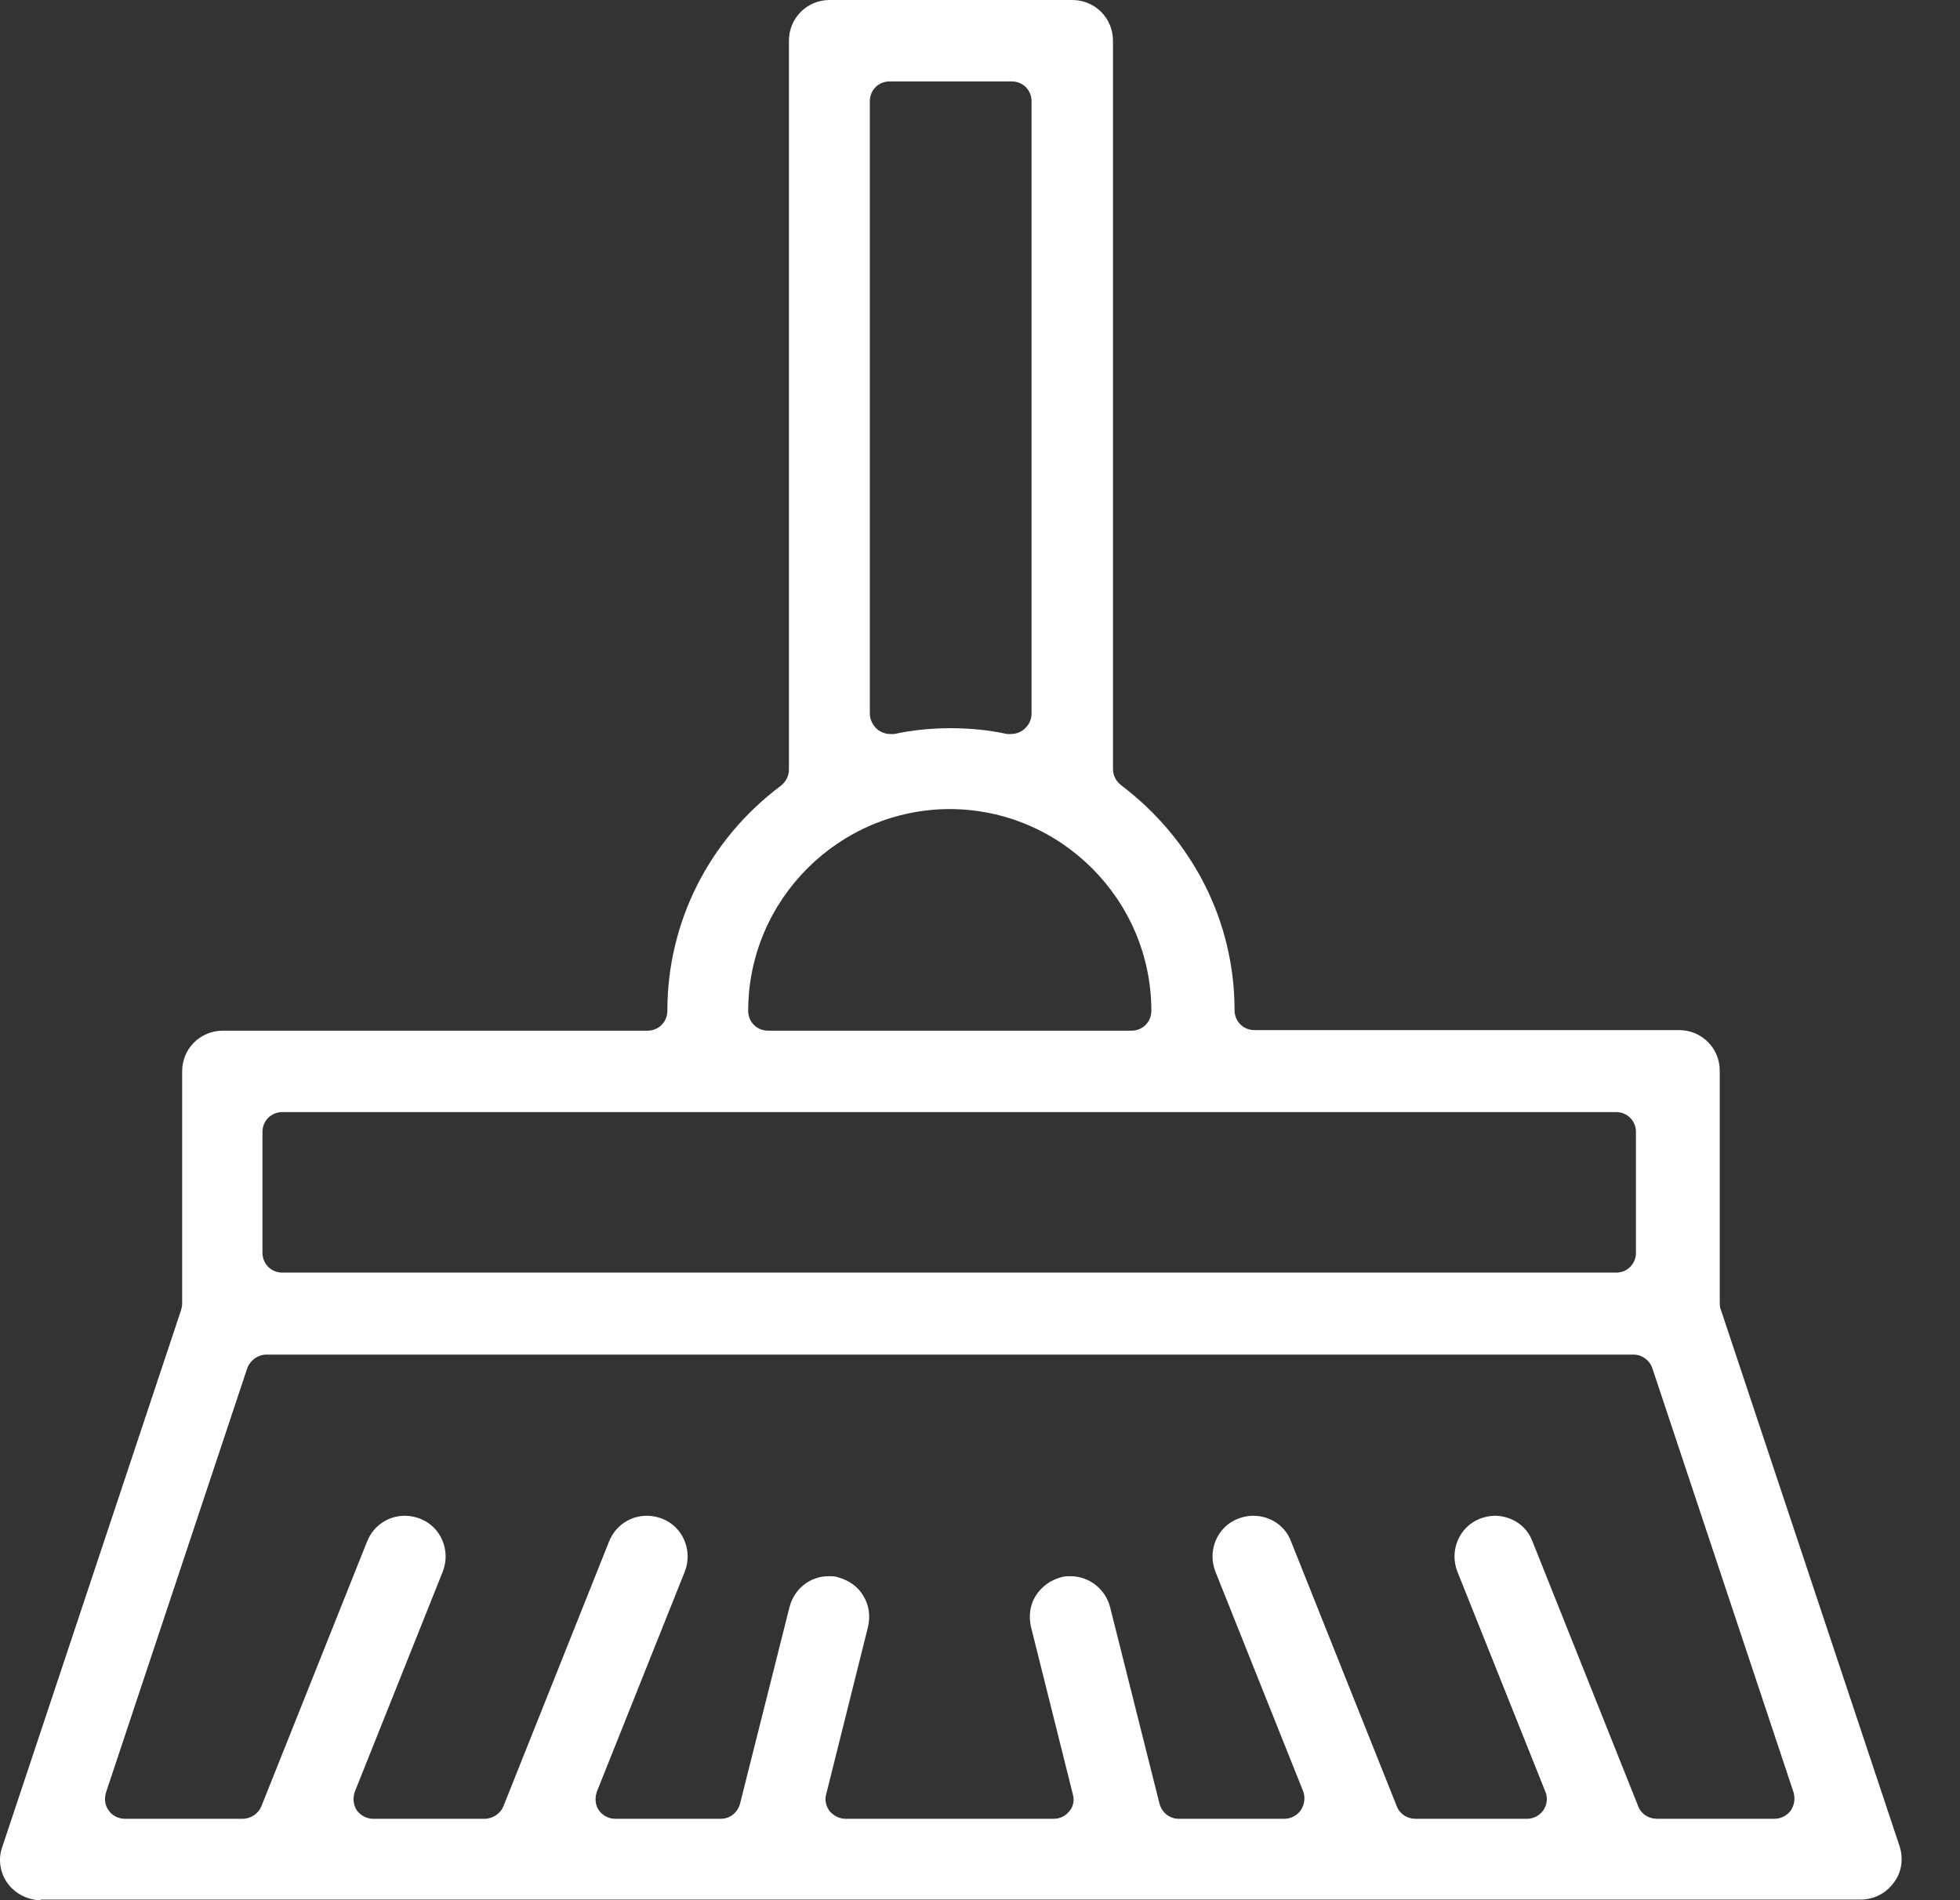 <svg width="33" height="32" viewBox="0 0 33 32" fill="none" xmlns="http://www.w3.org/2000/svg">
<rect x="0" y="0" width="33" height="32" fill="#333333" stroke="none"/>
<g id="Group 123">
<path id="Vector" d="M14.978 1.371C14.791 1.371 14.645 1.518 14.645 1.704V12.018C14.645 12.116 14.694 12.214 14.772 12.283C14.831 12.332 14.909 12.361 14.987 12.361C15.007 12.361 15.036 12.361 15.056 12.361C15.369 12.293 15.693 12.263 16.006 12.263C16.32 12.263 16.643 12.293 16.956 12.361C16.976 12.361 17.005 12.361 17.025 12.361C17.103 12.361 17.181 12.332 17.24 12.283C17.319 12.214 17.368 12.126 17.368 12.018V1.704C17.368 1.518 17.221 1.371 17.035 1.371H14.997H14.978ZM15.996 13.625C14.125 13.625 12.597 15.153 12.597 17.024C12.597 17.21 12.744 17.357 12.931 17.357H19.052C19.238 17.357 19.385 17.21 19.385 17.024C19.385 15.153 17.857 13.625 15.986 13.625M4.752 18.728C4.566 18.728 4.419 18.875 4.419 19.061V21.098C4.419 21.284 4.566 21.431 4.752 21.431H27.211C27.398 21.431 27.544 21.284 27.544 21.098V19.061C27.544 18.875 27.398 18.728 27.211 18.728H4.771H4.752ZM25.164 25.526C25.448 25.526 25.703 25.692 25.801 25.956L27.584 30.423C27.633 30.55 27.76 30.629 27.897 30.629H29.876C29.983 30.629 30.081 30.58 30.15 30.492C30.209 30.403 30.228 30.296 30.199 30.188L27.819 23.038C27.77 22.901 27.642 22.812 27.505 22.812H4.487C4.34 22.812 4.213 22.91 4.164 23.038L1.784 30.188C1.754 30.296 1.764 30.403 1.833 30.492C1.892 30.58 1.999 30.629 2.107 30.629H4.086C4.223 30.629 4.35 30.541 4.399 30.423L6.182 25.956C6.29 25.692 6.534 25.526 6.818 25.526C6.907 25.526 6.995 25.545 7.073 25.575C7.426 25.712 7.592 26.113 7.455 26.466L5.976 30.168C5.937 30.276 5.947 30.394 6.005 30.482C6.064 30.57 6.172 30.629 6.28 30.629H8.16C8.297 30.629 8.425 30.541 8.474 30.423L10.256 25.956C10.364 25.692 10.609 25.526 10.893 25.526C10.981 25.526 11.069 25.545 11.148 25.575C11.5 25.712 11.667 26.113 11.53 26.466L10.051 30.168C10.012 30.276 10.021 30.394 10.08 30.482C10.139 30.57 10.247 30.629 10.354 30.629H12.137C12.294 30.629 12.421 30.521 12.46 30.374L13.293 27.063C13.371 26.76 13.636 26.544 13.949 26.544C14.008 26.544 14.067 26.544 14.116 26.564C14.292 26.613 14.449 26.721 14.537 26.877C14.635 27.034 14.654 27.22 14.615 27.396L13.91 30.217C13.881 30.315 13.91 30.423 13.969 30.501C14.037 30.58 14.135 30.629 14.233 30.629H17.74C17.848 30.629 17.945 30.58 18.004 30.501C18.073 30.423 18.092 30.315 18.063 30.217L17.358 27.396C17.319 27.22 17.338 27.034 17.436 26.877C17.534 26.721 17.681 26.613 17.857 26.564C17.916 26.544 17.975 26.544 18.024 26.544C18.337 26.544 18.611 26.76 18.69 27.063L19.522 30.374C19.562 30.521 19.689 30.629 19.846 30.629H21.628C21.736 30.629 21.844 30.57 21.903 30.482C21.961 30.394 21.981 30.276 21.942 30.168L20.463 26.466C20.326 26.113 20.492 25.712 20.845 25.575C20.923 25.545 21.011 25.526 21.099 25.526C21.384 25.526 21.638 25.692 21.736 25.956L23.519 30.423C23.568 30.55 23.695 30.629 23.832 30.629H25.713C25.821 30.629 25.928 30.57 25.987 30.482C26.046 30.394 26.065 30.276 26.017 30.168L24.537 26.466C24.4 26.113 24.567 25.712 24.919 25.575C24.998 25.545 25.086 25.526 25.174 25.526M0.687 32C0.471 32 0.256 31.892 0.128 31.716C0.001 31.54 -0.038 31.305 0.04 31.099L3.047 22.068C3.047 22.068 3.067 21.999 3.067 21.96V18.042C3.067 17.66 3.371 17.357 3.753 17.357H10.903C11.089 17.357 11.236 17.21 11.236 17.024C11.236 15.535 11.931 14.144 13.146 13.233C13.234 13.164 13.283 13.066 13.283 12.959C13.283 12.949 13.283 12.929 13.283 12.91V0.686C13.283 0.304 13.587 0 13.969 0H18.053C18.435 0 18.739 0.304 18.739 0.686V12.9C18.739 12.9 18.739 12.929 18.739 12.949C18.739 13.057 18.788 13.155 18.876 13.223C20.09 14.144 20.786 15.525 20.786 17.014C20.786 17.2 20.933 17.347 21.119 17.347H28.269C28.651 17.347 28.955 17.65 28.955 18.032V21.95C28.955 21.95 28.955 22.019 28.974 22.058L31.982 31.089C32.05 31.295 32.021 31.53 31.884 31.706C31.756 31.883 31.551 31.99 31.325 31.99H0.687V32Z" fill="white"/>
</g>
</svg>
